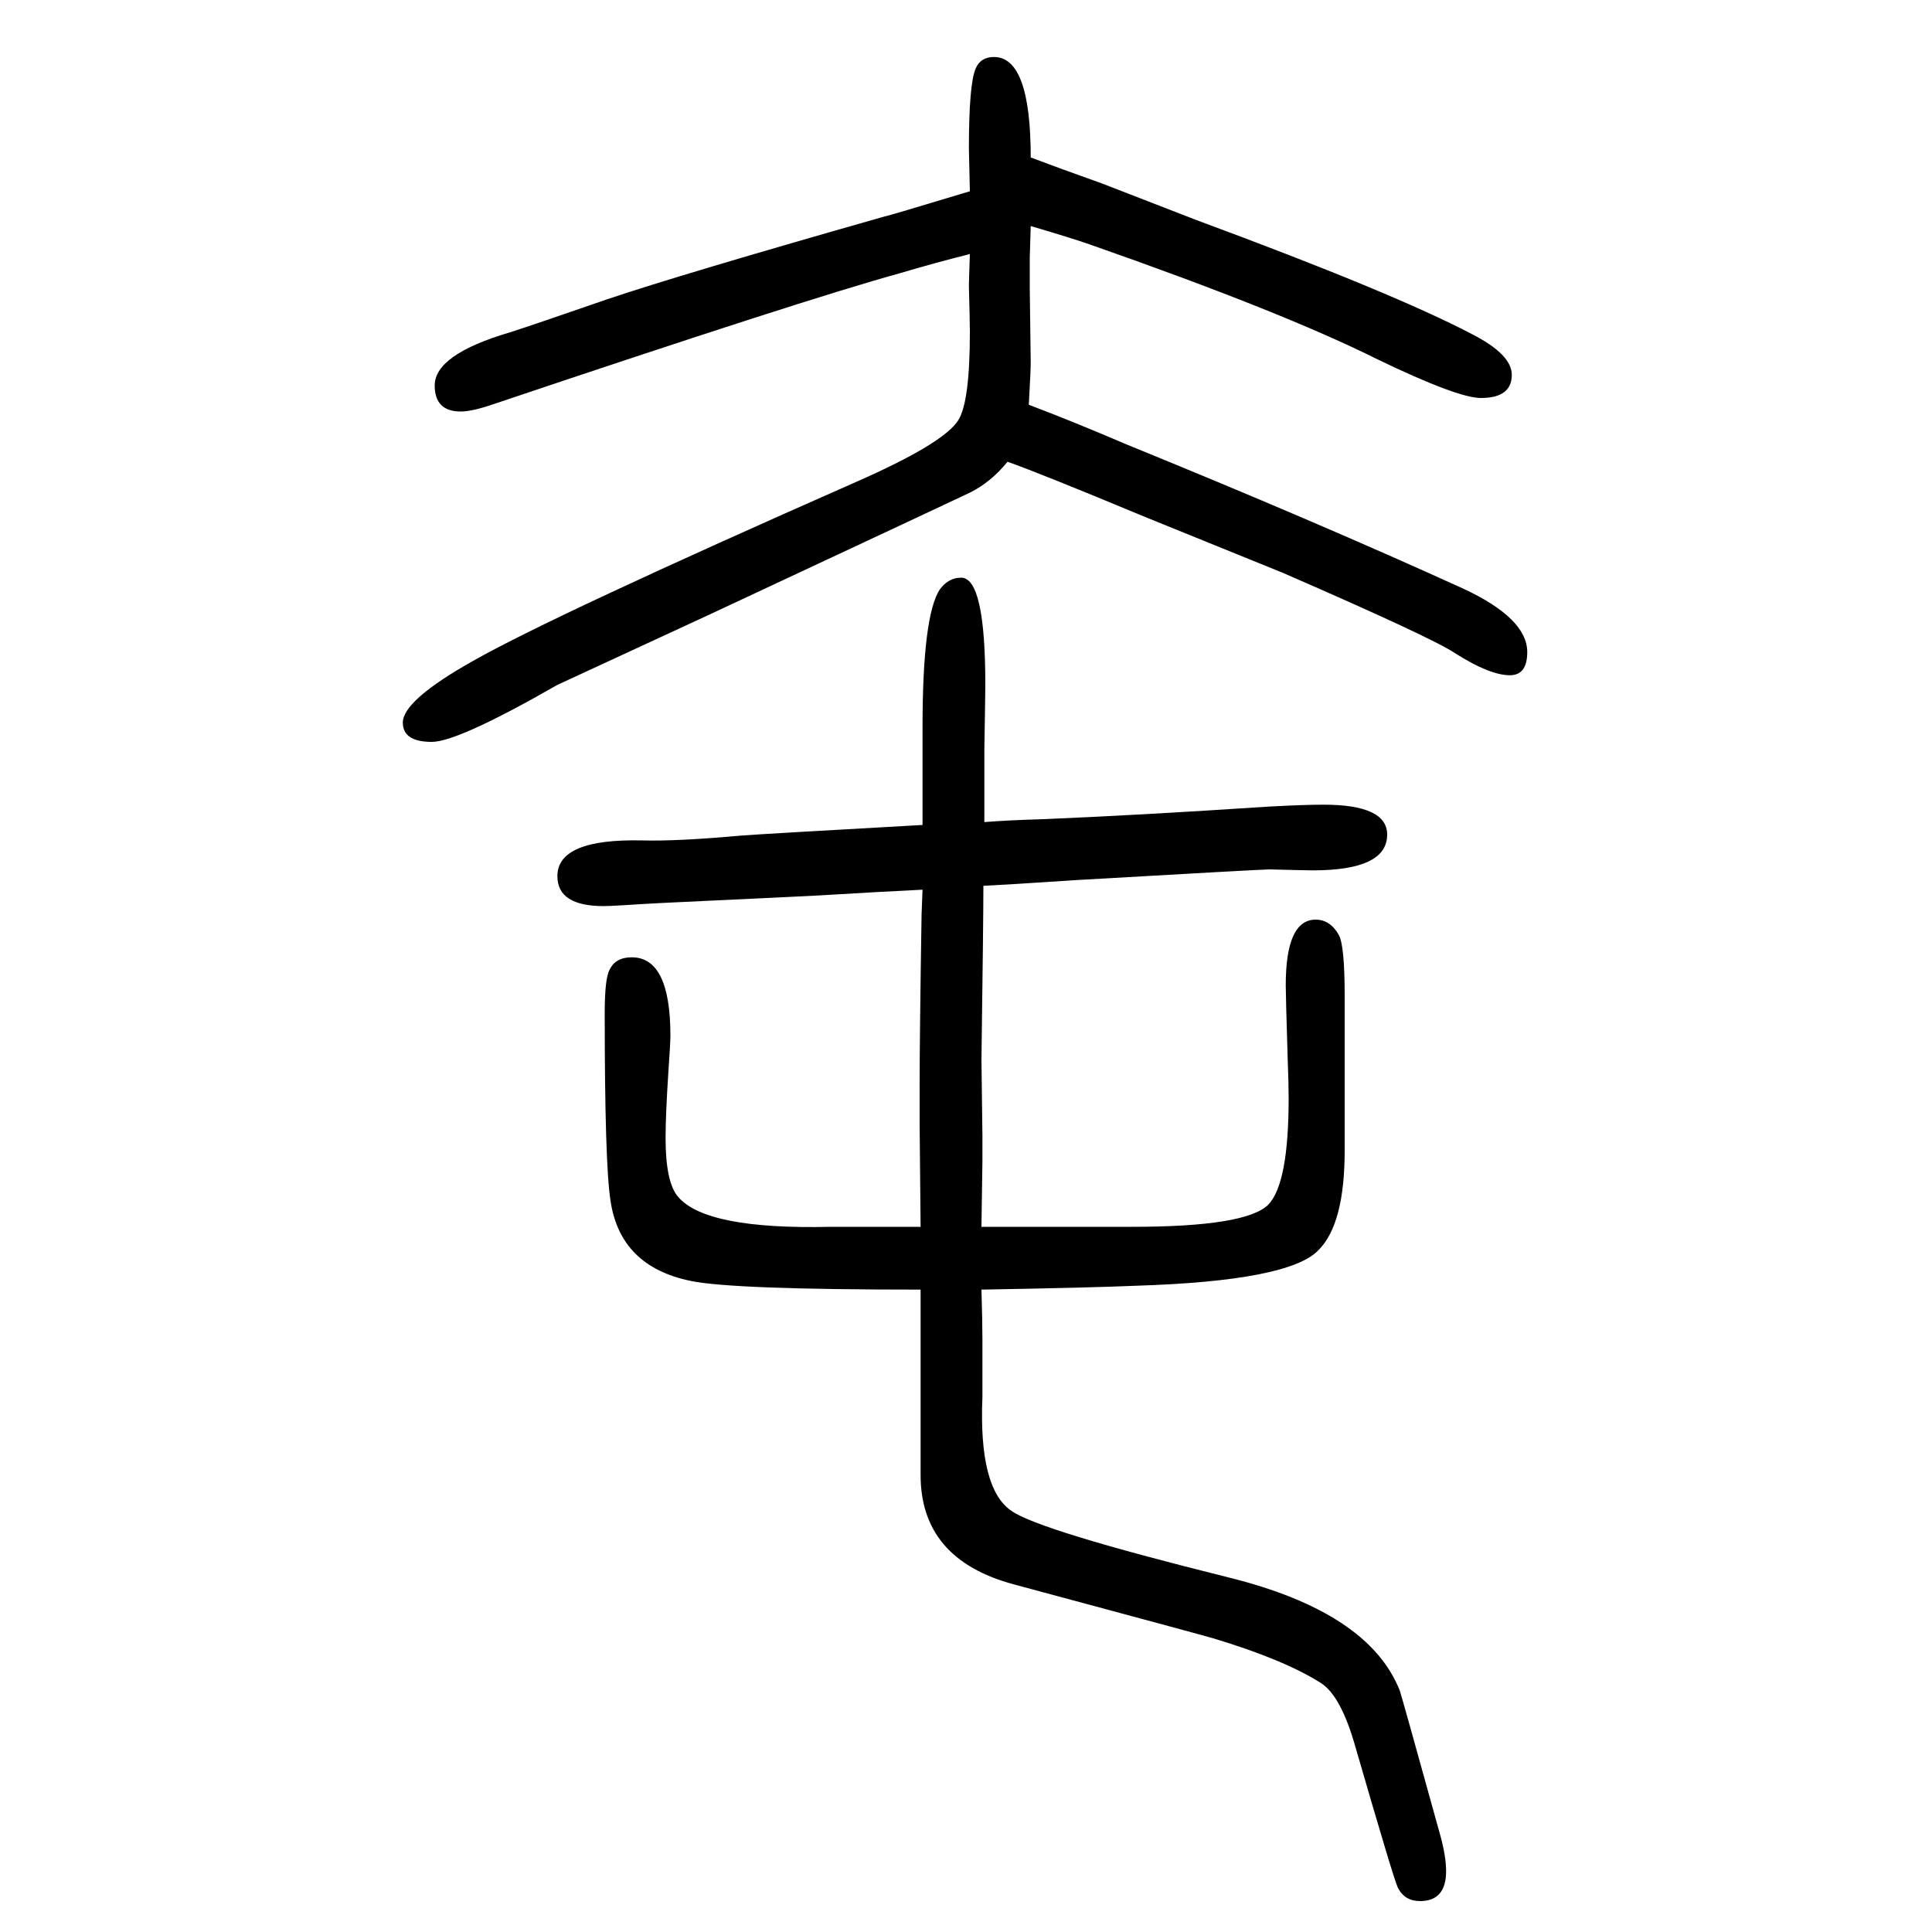 <svg xmlns="http://www.w3.org/2000/svg" xmlns:xlink="http://www.w3.org/1999/xlink" height="100" width="100" version="1.1"><path d="M1067 1487q29 -11 74 -27l98 -38q203 -75 285 -118q41 -21 41 -42q0 -24 -32 -24q-24 0 -107 40q-98 49 -298 119q-17 6 -61 19l-1 -33v-32l1 -76q0 -9 -2 -44q45 -17 101 -41q194 -79 348 -149q67 -31 67 -66q0 -24 -18 -24q-21 0 -57 23q-24 16 -178 83l-143 58
q-108 45 -142 57q-17 -21 -39 -32q-6 -3 -267 -125l-160 -74q-103 -59 -130 -59q-30 0 -30 20q0 23 73 64q83 47 396 185q91 40 106 64q12 19 12 91q0 11 -1 48q0 4 1 33q-36 -9 -73 -20q-98 -27 -419 -135q-23 -8 -35 -8q-27 0 -27 27q0 32 78 55q25 8 100 34q77 26 288 86
q2 0 88 26l-1 44q0 67 7 83q5 12 19 12q38 0 38 -104zM955 796v56v45q0 116 18 143q9 12 22 12q25 0 25 -111q0 -9 -1 -67v-75q26 2 61 3q97 4 233 13q37 2 57 2q66 0 66 -31q0 -37 -77 -37q-6 0 -45 1q-8 0 -199 -11l-62 -4l-35 -2q0 -36 -2 -180l1 -79v-26l-1 -68h78h78
q118 0 141 23q21 22 21 110q0 16 -1 41q-2 66 -2 76q0 68 31 68q15 0 24 -16q6 -11 6 -63v-160q0 -76 -27 -103q-30 -32 -189 -37q-46 -2 -160 -4q1 -34 1 -51v-60q-4 -95 30 -118q28 -20 225 -69q145 -36 177 -117q1 -2 42 -150q6 -22 6 -37q0 -31 -27 -31q-16 0 -23 14
q-4 8 -44 146q-15 53 -36 66q-38 24 -111 46q-10 3 -207 56q-96 26 -96 113v124v20v48q-195 0 -238 9q-73 15 -83 83q-6 38 -6 194q0 36 5 45q6 13 23 13q40 0 40 -81q0 -8 -2 -36q-3 -46 -3 -70q0 -46 13 -61q29 -34 158 -31h93l-1 106v40q0 51 2 177l1 26q-42 -2 -108 -6
q-39 -2 -104 -5q-67 -3 -96 -5q-17 -1 -22 -1q-48 0 -48 31q0 39 88 37q36 -1 102 5q27 2 188 11z" style="" transform="scale(0.05 -0.05) translate(0 -1650)"/></svg>